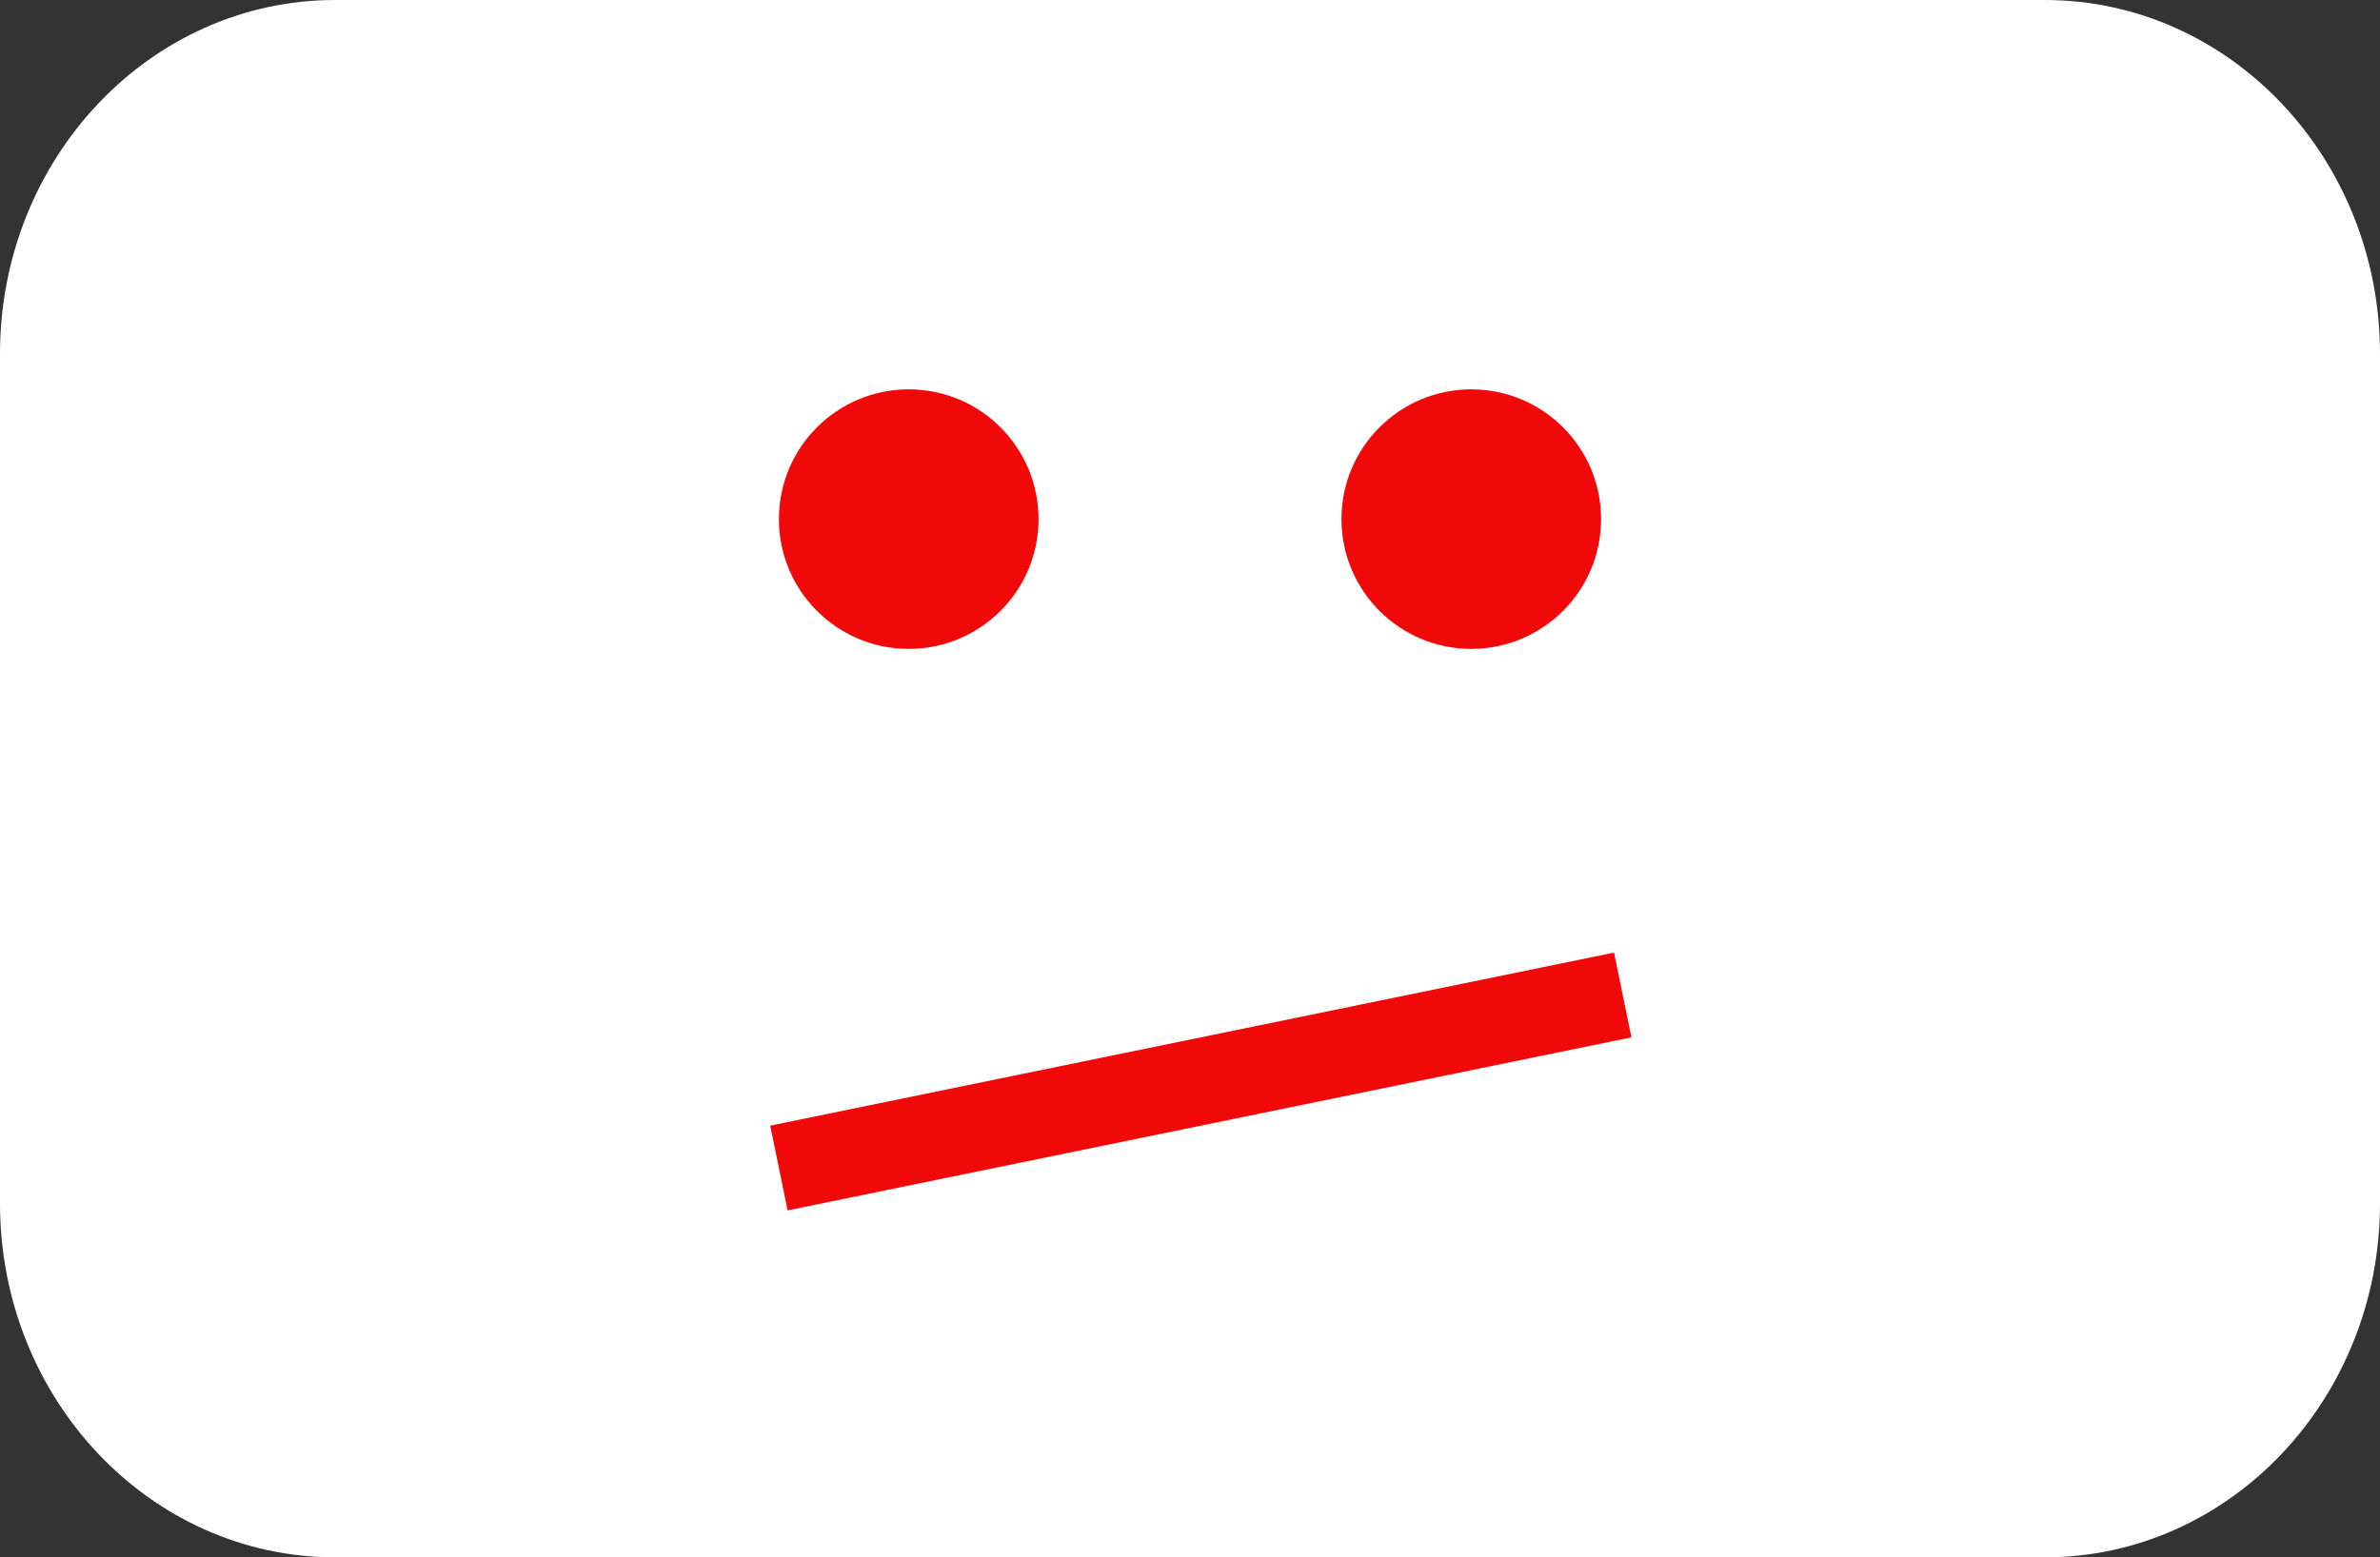 <?xml version="1.0" encoding="UTF-8"?> <svg xmlns="http://www.w3.org/2000/svg" width="55" height="36" viewBox="0 0 55 36" fill="none"><rect x="0" y="0" width="55" height="36" fill="#333333" stroke="none"/><path d="M47.254 0H7.746C3.468 0 0 3.663 0 8.182V27.818C0 32.337 3.468 36 7.746 36H47.254C51.532 36 55 32.337 55 27.818V8.182C55 3.663 51.532 0 47.254 0Z" fill="white"></path><circle cx="21" cy="12" r="3" fill="#F10909"></circle><circle cx="34" cy="12" r="3" fill="#F10909"></circle><path d="M18 27L37.5 23" stroke="#F10909" stroke-width="2"></path></svg> 